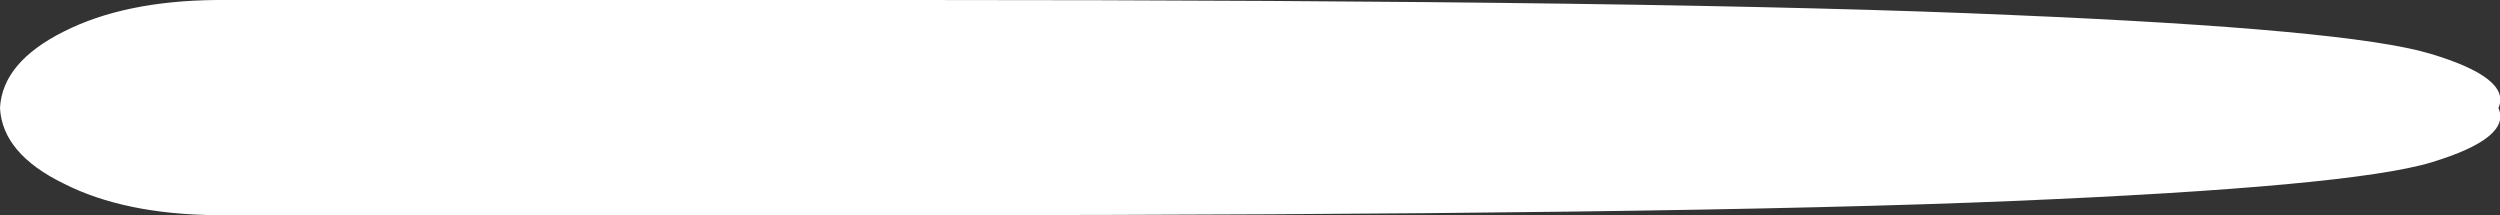 <?xml version="1.0" encoding="UTF-8" standalone="no"?>
<svg xmlns:xlink="http://www.w3.org/1999/xlink" height="13.65px" width="158.6px" xmlns="http://www.w3.org/2000/svg">
  <rect width="100%" height="100%" fill="#333333" stroke="none"/>
  <g transform="matrix(1.0, 0.0, 0.0, 1.0, 0.0, 0.0)">
    <path d="M127.7 12.75 Q106.25 13.65 58.25 13.65 L13.75 13.65 Q7.9 13.6 4.05 11.65 0.15 9.75 0.0 6.85 0.15 3.95 4.05 2.0 7.9 0.05 13.75 0.0 L58.25 0.0 Q106.1 0.0 127.55 0.95 148.95 1.85 154.15 3.4 159.35 4.95 158.5 6.85 159.35 8.75 154.25 10.3 149.1 11.85 127.7 12.75" fill="#ffffff" fill-rule="evenodd" stroke="none"/>
  </g>
</svg>

